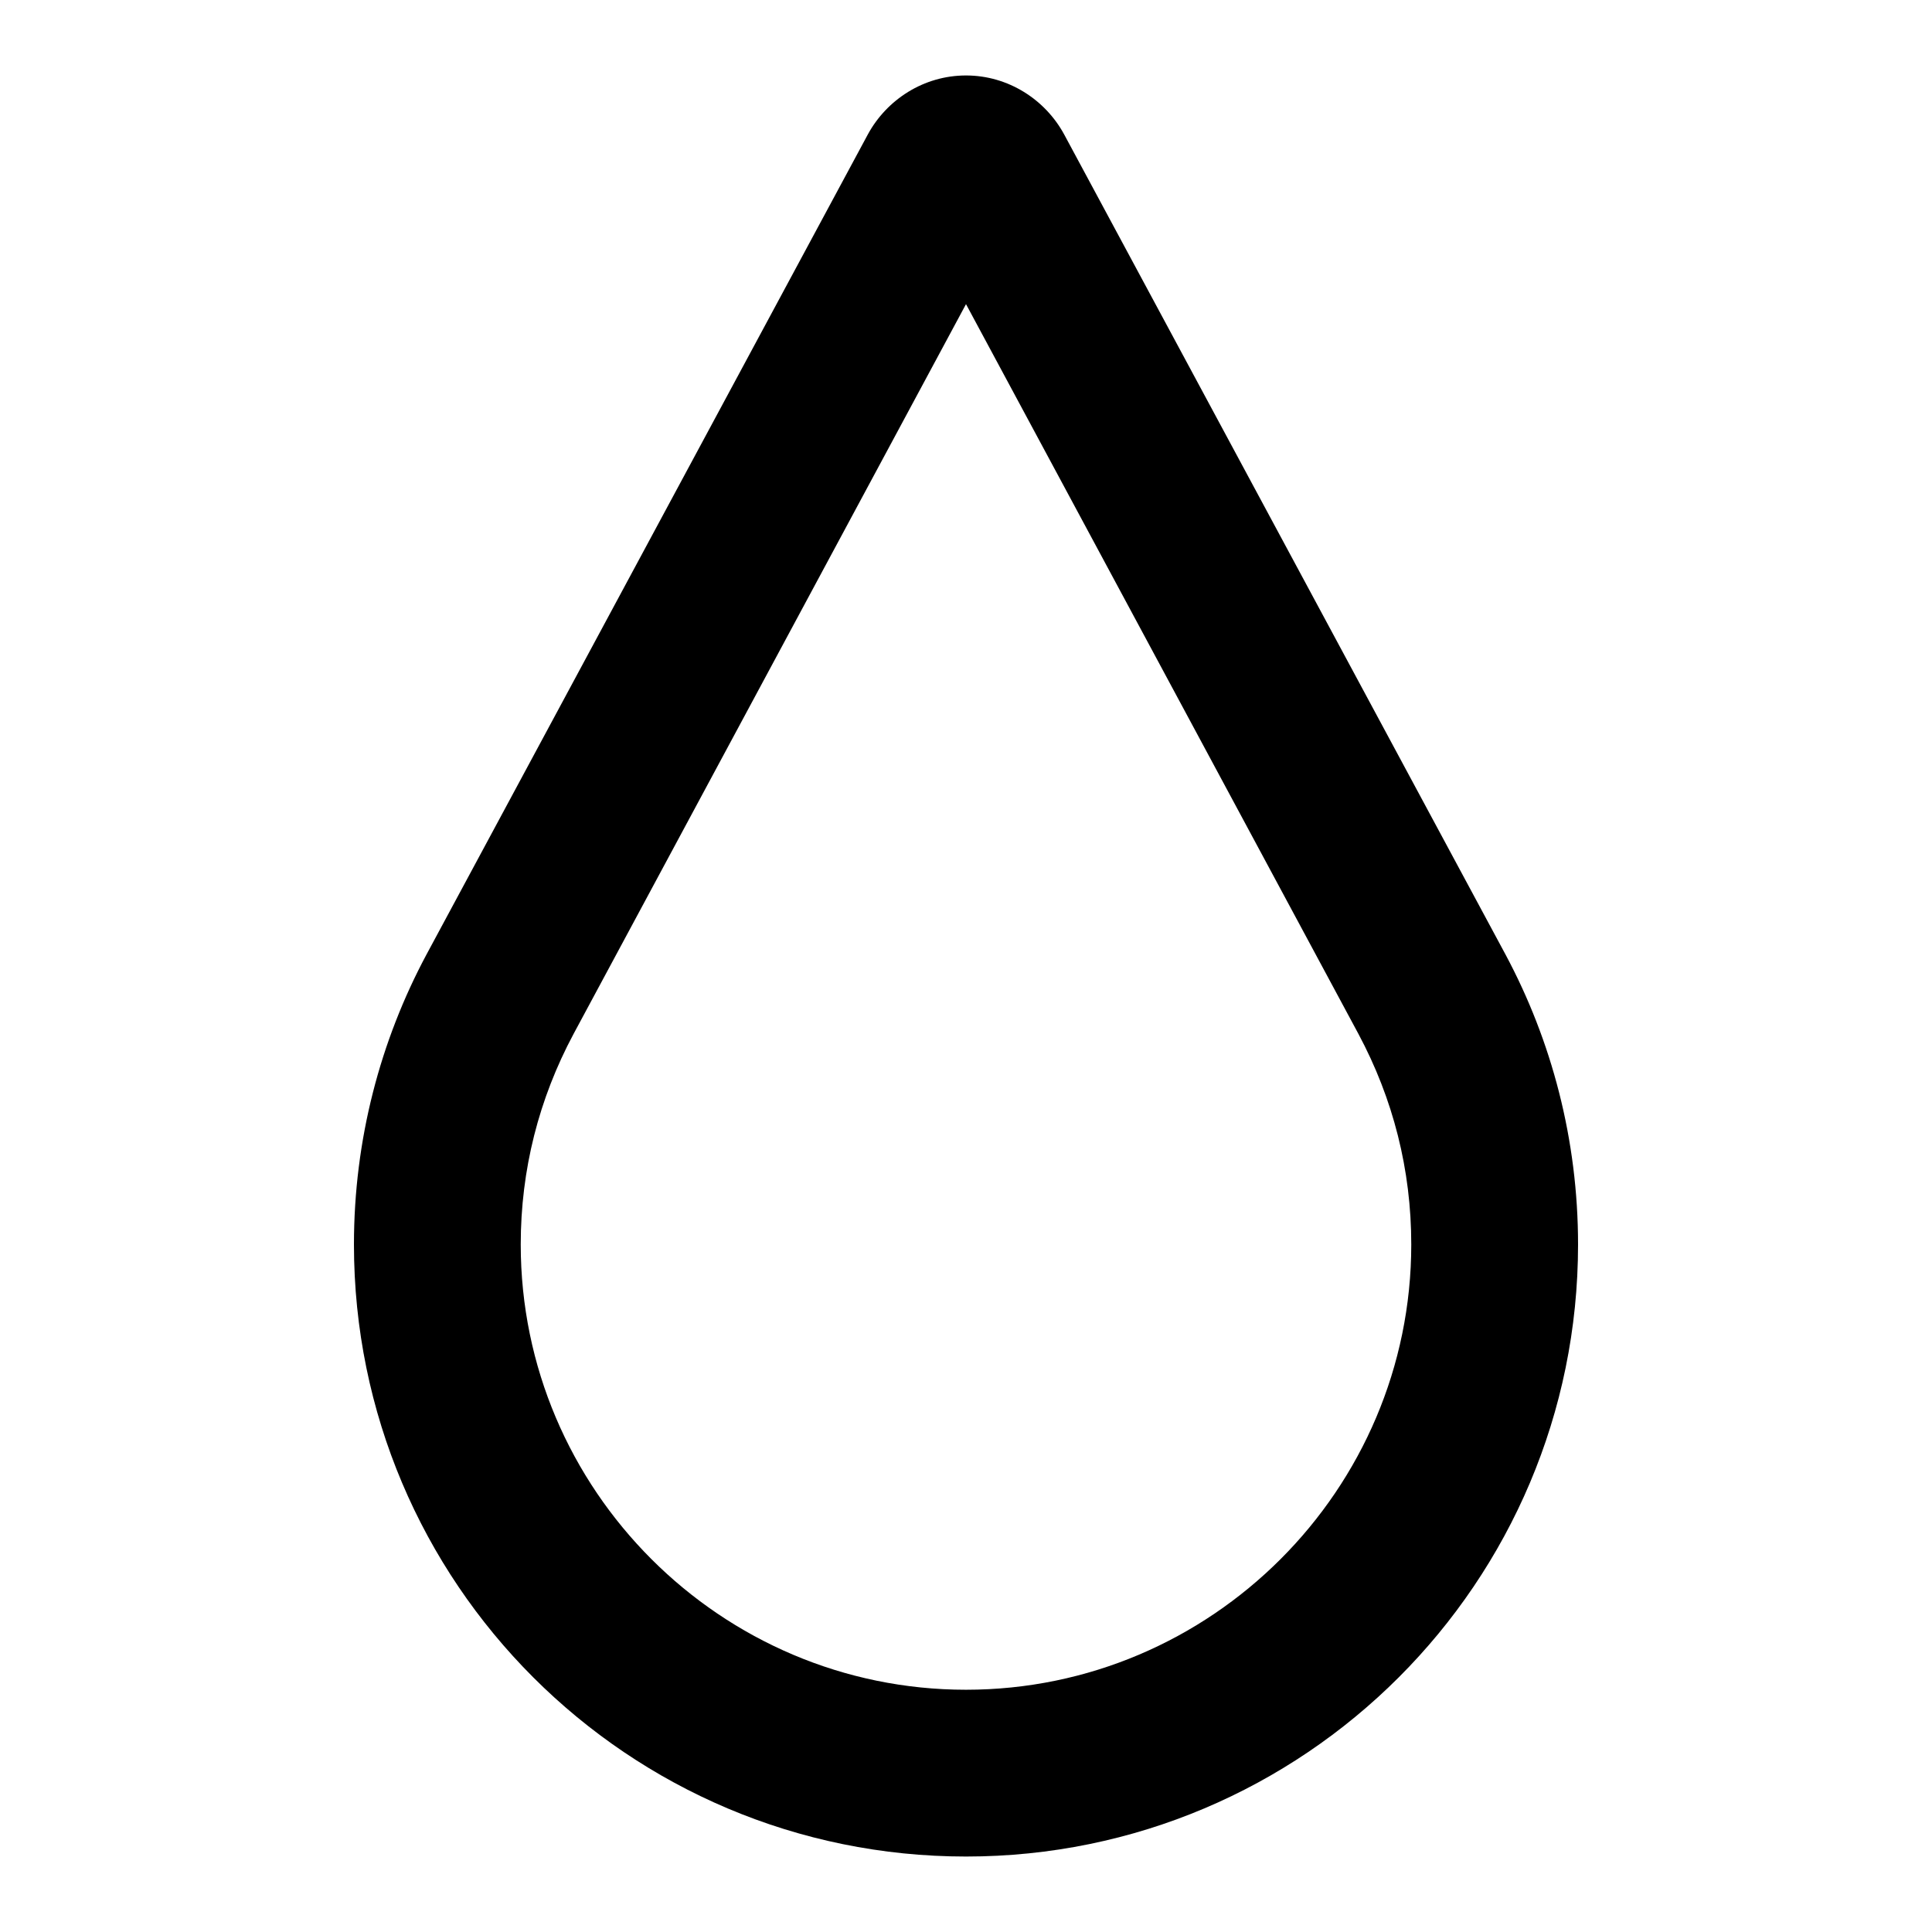 <?xml version="1.0" encoding="utf-8"?>
<!-- Svg Vector Icons : http://www.onlinewebfonts.com/icon -->
<!DOCTYPE svg PUBLIC "-//W3C//DTD SVG 1.1//EN" "http://www.w3.org/Graphics/SVG/1.1/DTD/svg11.dtd">
<svg version="1.1" xmlns="http://www.w3.org/2000/svg" xmlns:xlink="http://www.w3.org/1999/xlink" x="0px" y="0px" viewBox="0 0 256 256" enable-background="new 0 0 256 256" xml:space="preserve">
<g><g><g><g id="Drop"><g><path fill="#000000" d="M199.5,126.5L141,17.8c-2.5-4.6-7.4-7.8-13-7.8s-10.5,3.2-13,7.8L56.5,126.5c-6.1,11.4-9.6,24.5-9.6,38.4c0,44.8,36.3,81.1,81.1,81.1c44.8,0,81.1-36.3,81.1-81.1C209.1,151,205.6,137.9,199.5,126.5z M128,223.9c-32.5,0-59-26.5-59-59c0-9.9,2.4-19.3,7-27.9l52-96.7l52,96.7c4.6,8.6,7,18,7,27.9C187,197.4,160.5,223.9,128,223.9z"/></g></g></g><g></g><g></g><g></g><g></g><g></g><g></g><g></g><g></g><g></g><g></g><g></g><g></g><g></g><g></g><g></g></g></g>
</svg>